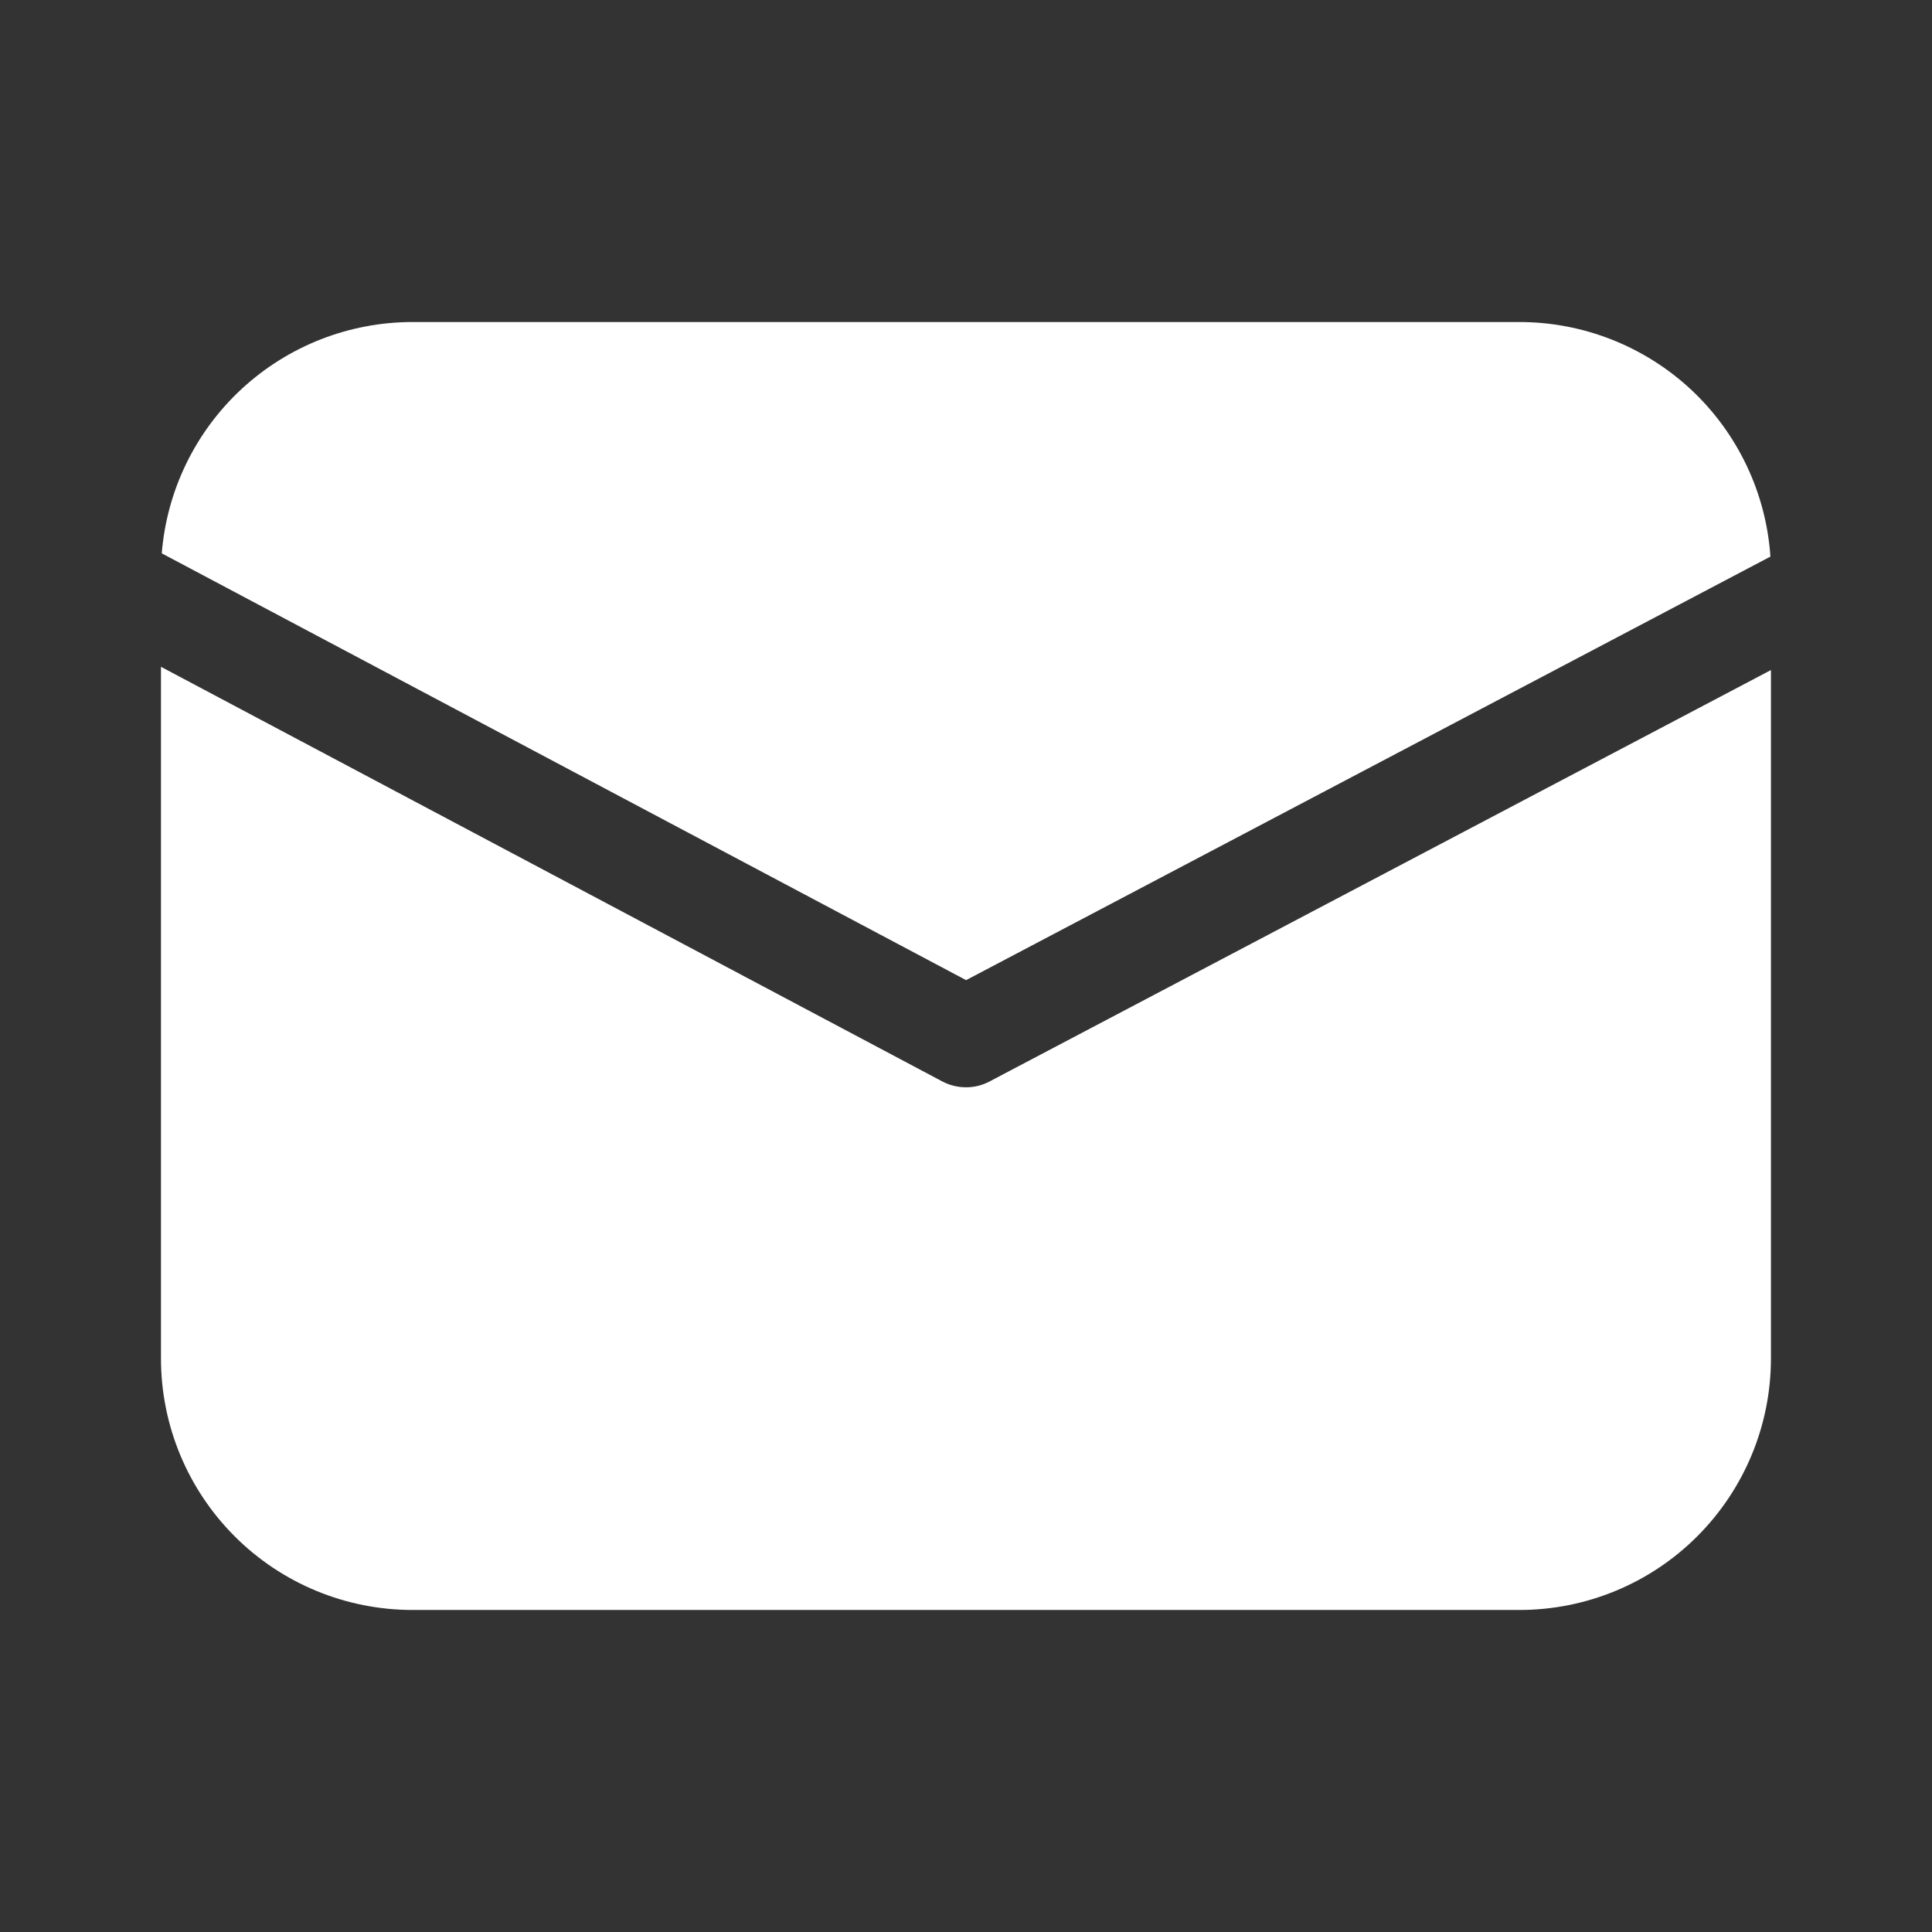 <svg width="22" height="22" viewBox="0 0 22 22" fill="none" xmlns="http://www.w3.org/2000/svg">
<rect x="0" y="0" width="22" height="22" fill="#333333" stroke="none"/>
<path d="M1.842 6.301C1.9 5.583 2.226 4.914 2.755 4.426C3.284 3.938 3.978 3.667 4.698 3.667H17.302C18.028 3.667 18.727 3.943 19.258 4.438C19.788 4.934 20.111 5.613 20.16 6.338L11.001 11.161L1.842 6.301ZM1.833 7.593V15.469C1.833 16.229 2.135 16.957 2.672 17.494C3.209 18.032 3.938 18.333 4.698 18.333H17.302C18.061 18.333 18.79 18.032 19.327 17.494C19.864 16.957 20.166 16.229 20.166 15.469V7.63L11.266 12.316C11.184 12.359 11.092 12.382 10.999 12.381C10.905 12.381 10.813 12.358 10.731 12.315L1.833 7.593Z" fill="white"/>
</svg>
